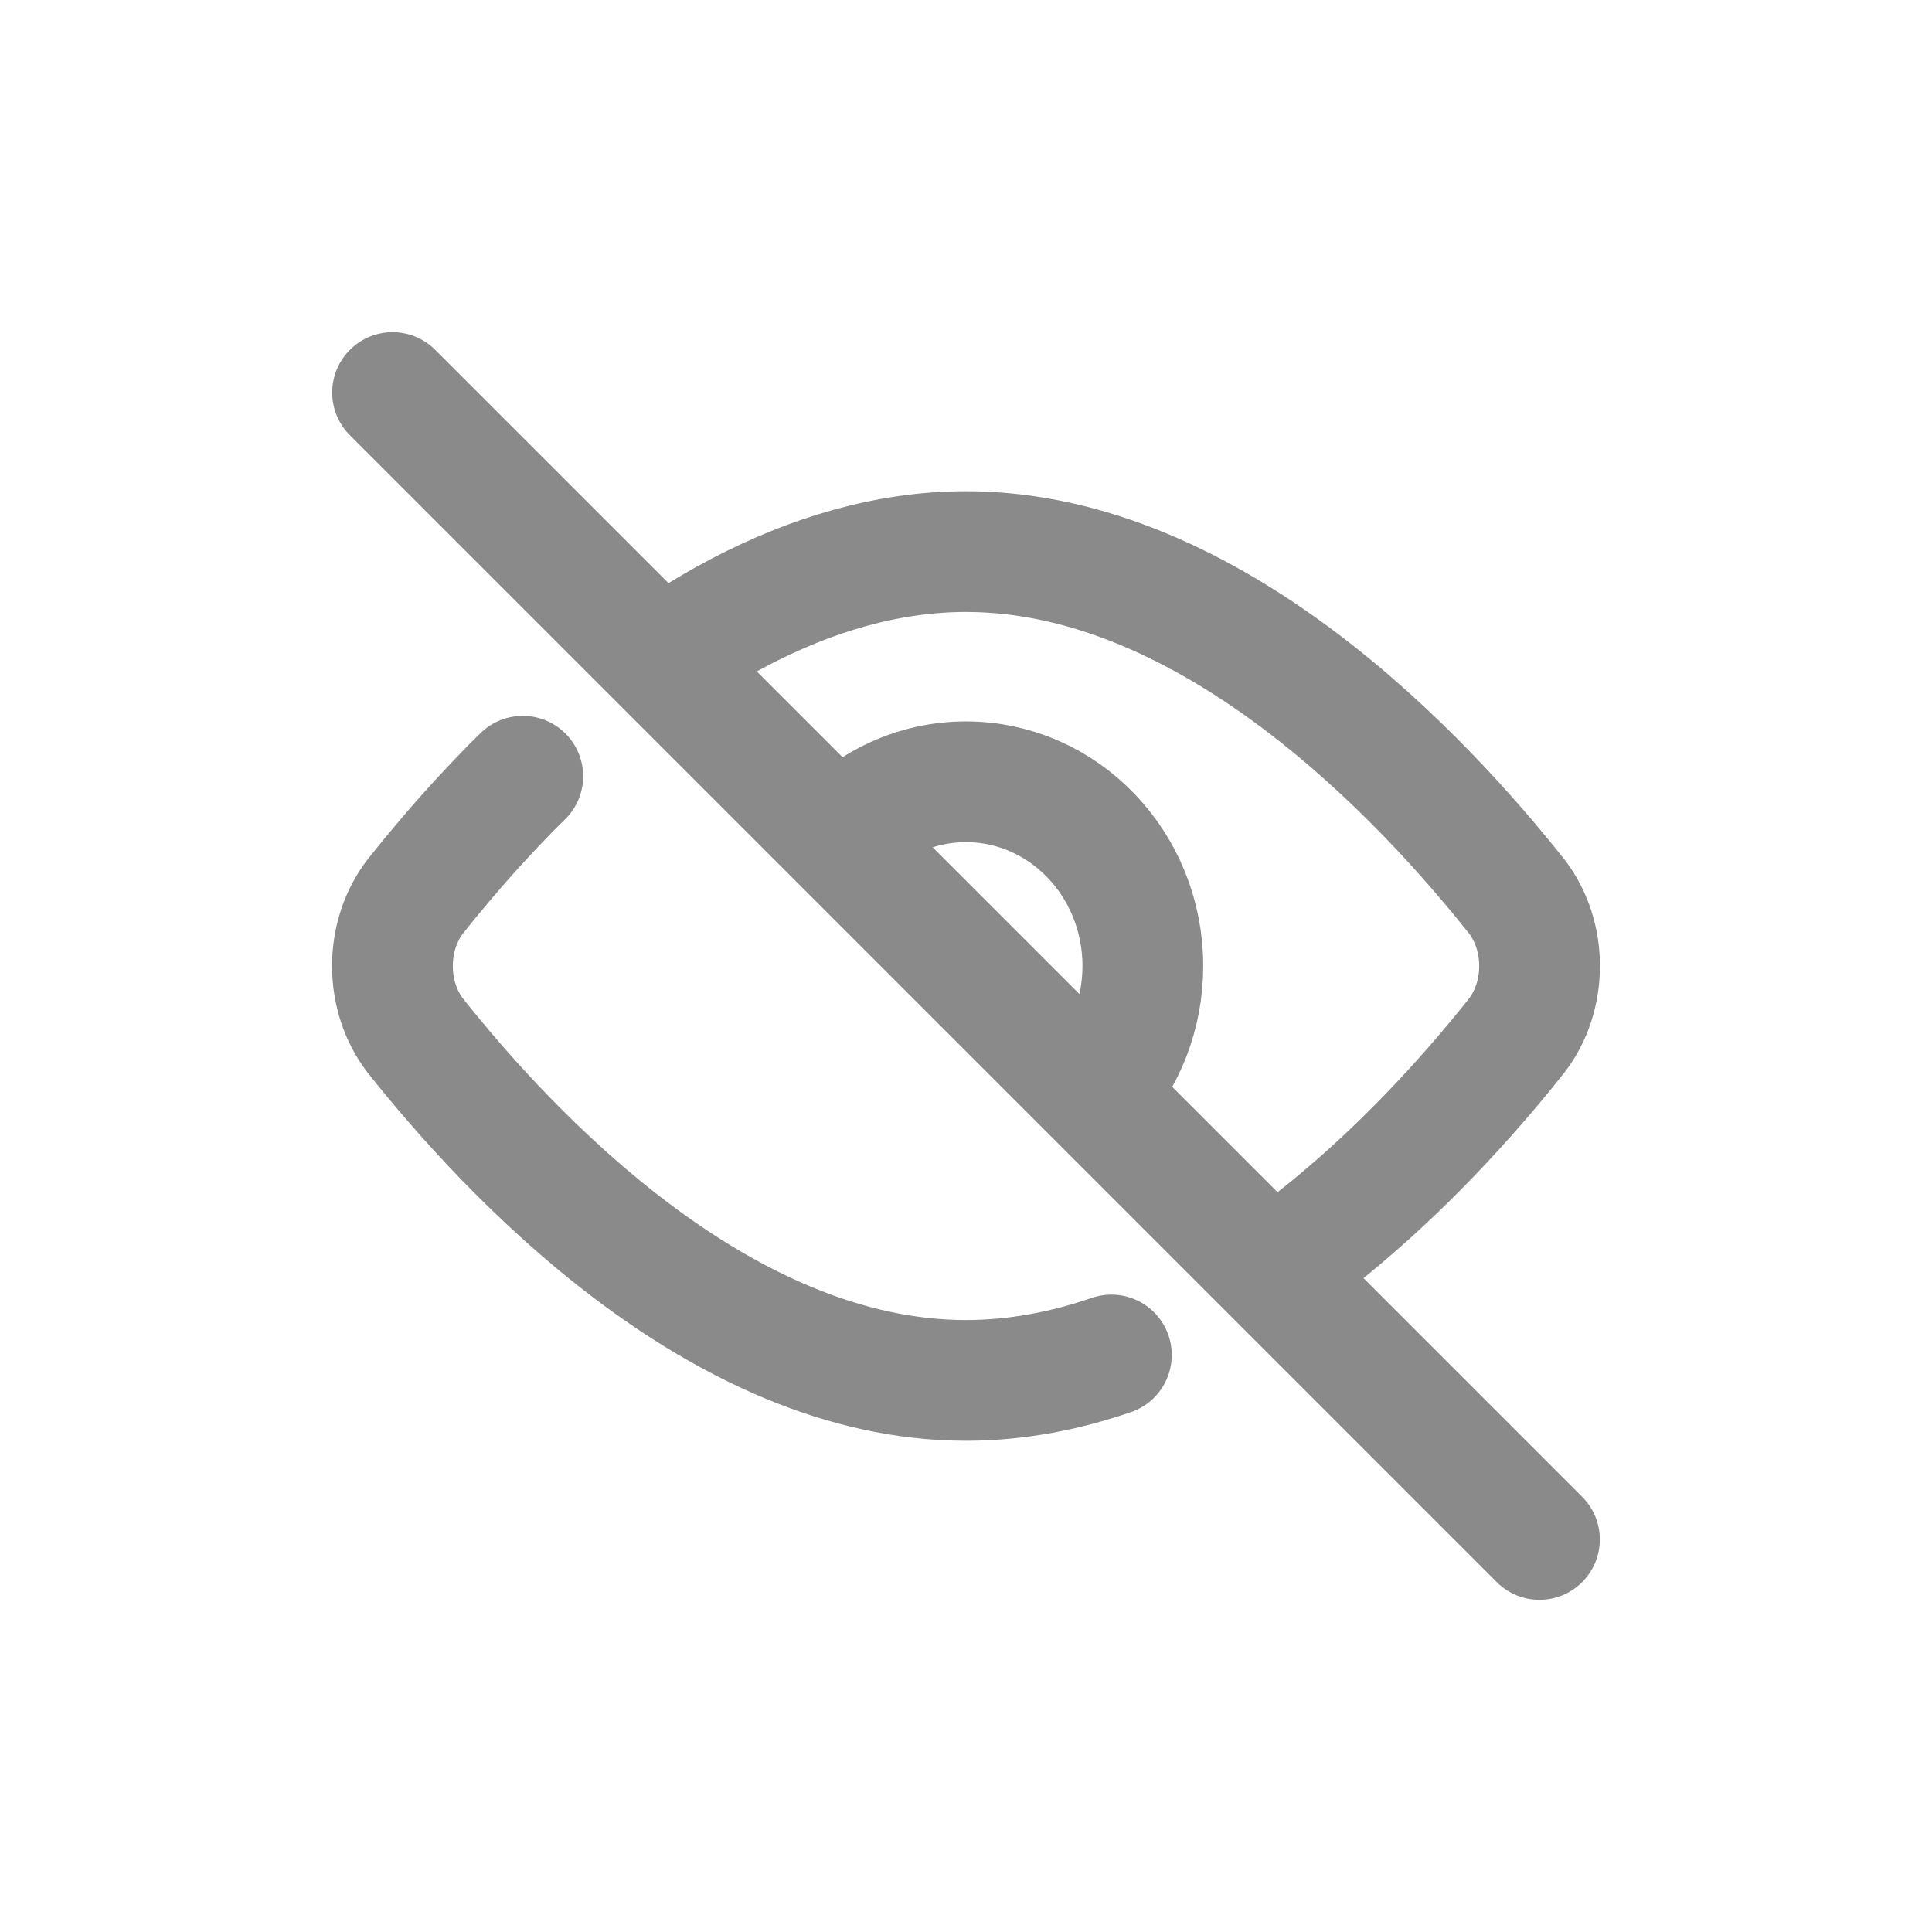 <svg width="32" height="32" viewBox="0 0 32 32" fill="none" xmlns="http://www.w3.org/2000/svg">
    <path
        d="M21.389 20.829C21.667 20.625 21.936 20.412 22.194 20.195C23.456 19.136 24.468 17.976 25.123 17.15C25.366 16.834 25.5 16.425 25.5 16C25.5 15.575 25.366 15.166 25.123 14.85C23.585 12.911 20.085 9.136 16 9.136C14.677 9.136 13.415 9.532 12.261 10.133C11.933 10.305 11.613 10.493 11.303 10.693M18.408 22.443C17.637 22.708 16.831 22.864 16 22.864C11.915 22.864 8.415 19.089 6.877 17.15C6.634 16.834 6.5 16.425 6.5 16C6.5 15.575 6.634 15.166 6.877 14.85C7.166 14.486 7.524 14.057 7.942 13.6C8.105 13.423 8.276 13.242 8.456 13.058L8.659 12.857"
        stroke="#8A8A8A" stroke-width="2" stroke-linecap="round" stroke-linejoin="round" />
    <path
        d="M13.895 13.879C14.428 13.306 15.174 12.949 16 12.949C17.617 12.949 18.929 14.315 18.929 16C18.929 16.809 18.626 17.545 18.133 18.091"
        stroke="#8A8A8A" stroke-width="2" stroke-linecap="round" stroke-linejoin="round" />
    <path d="M6.502 6.502L25.498 25.498" stroke="#8A8A8A" stroke-width="2"
        stroke-linecap="round" stroke-linejoin="round" />
</svg>
